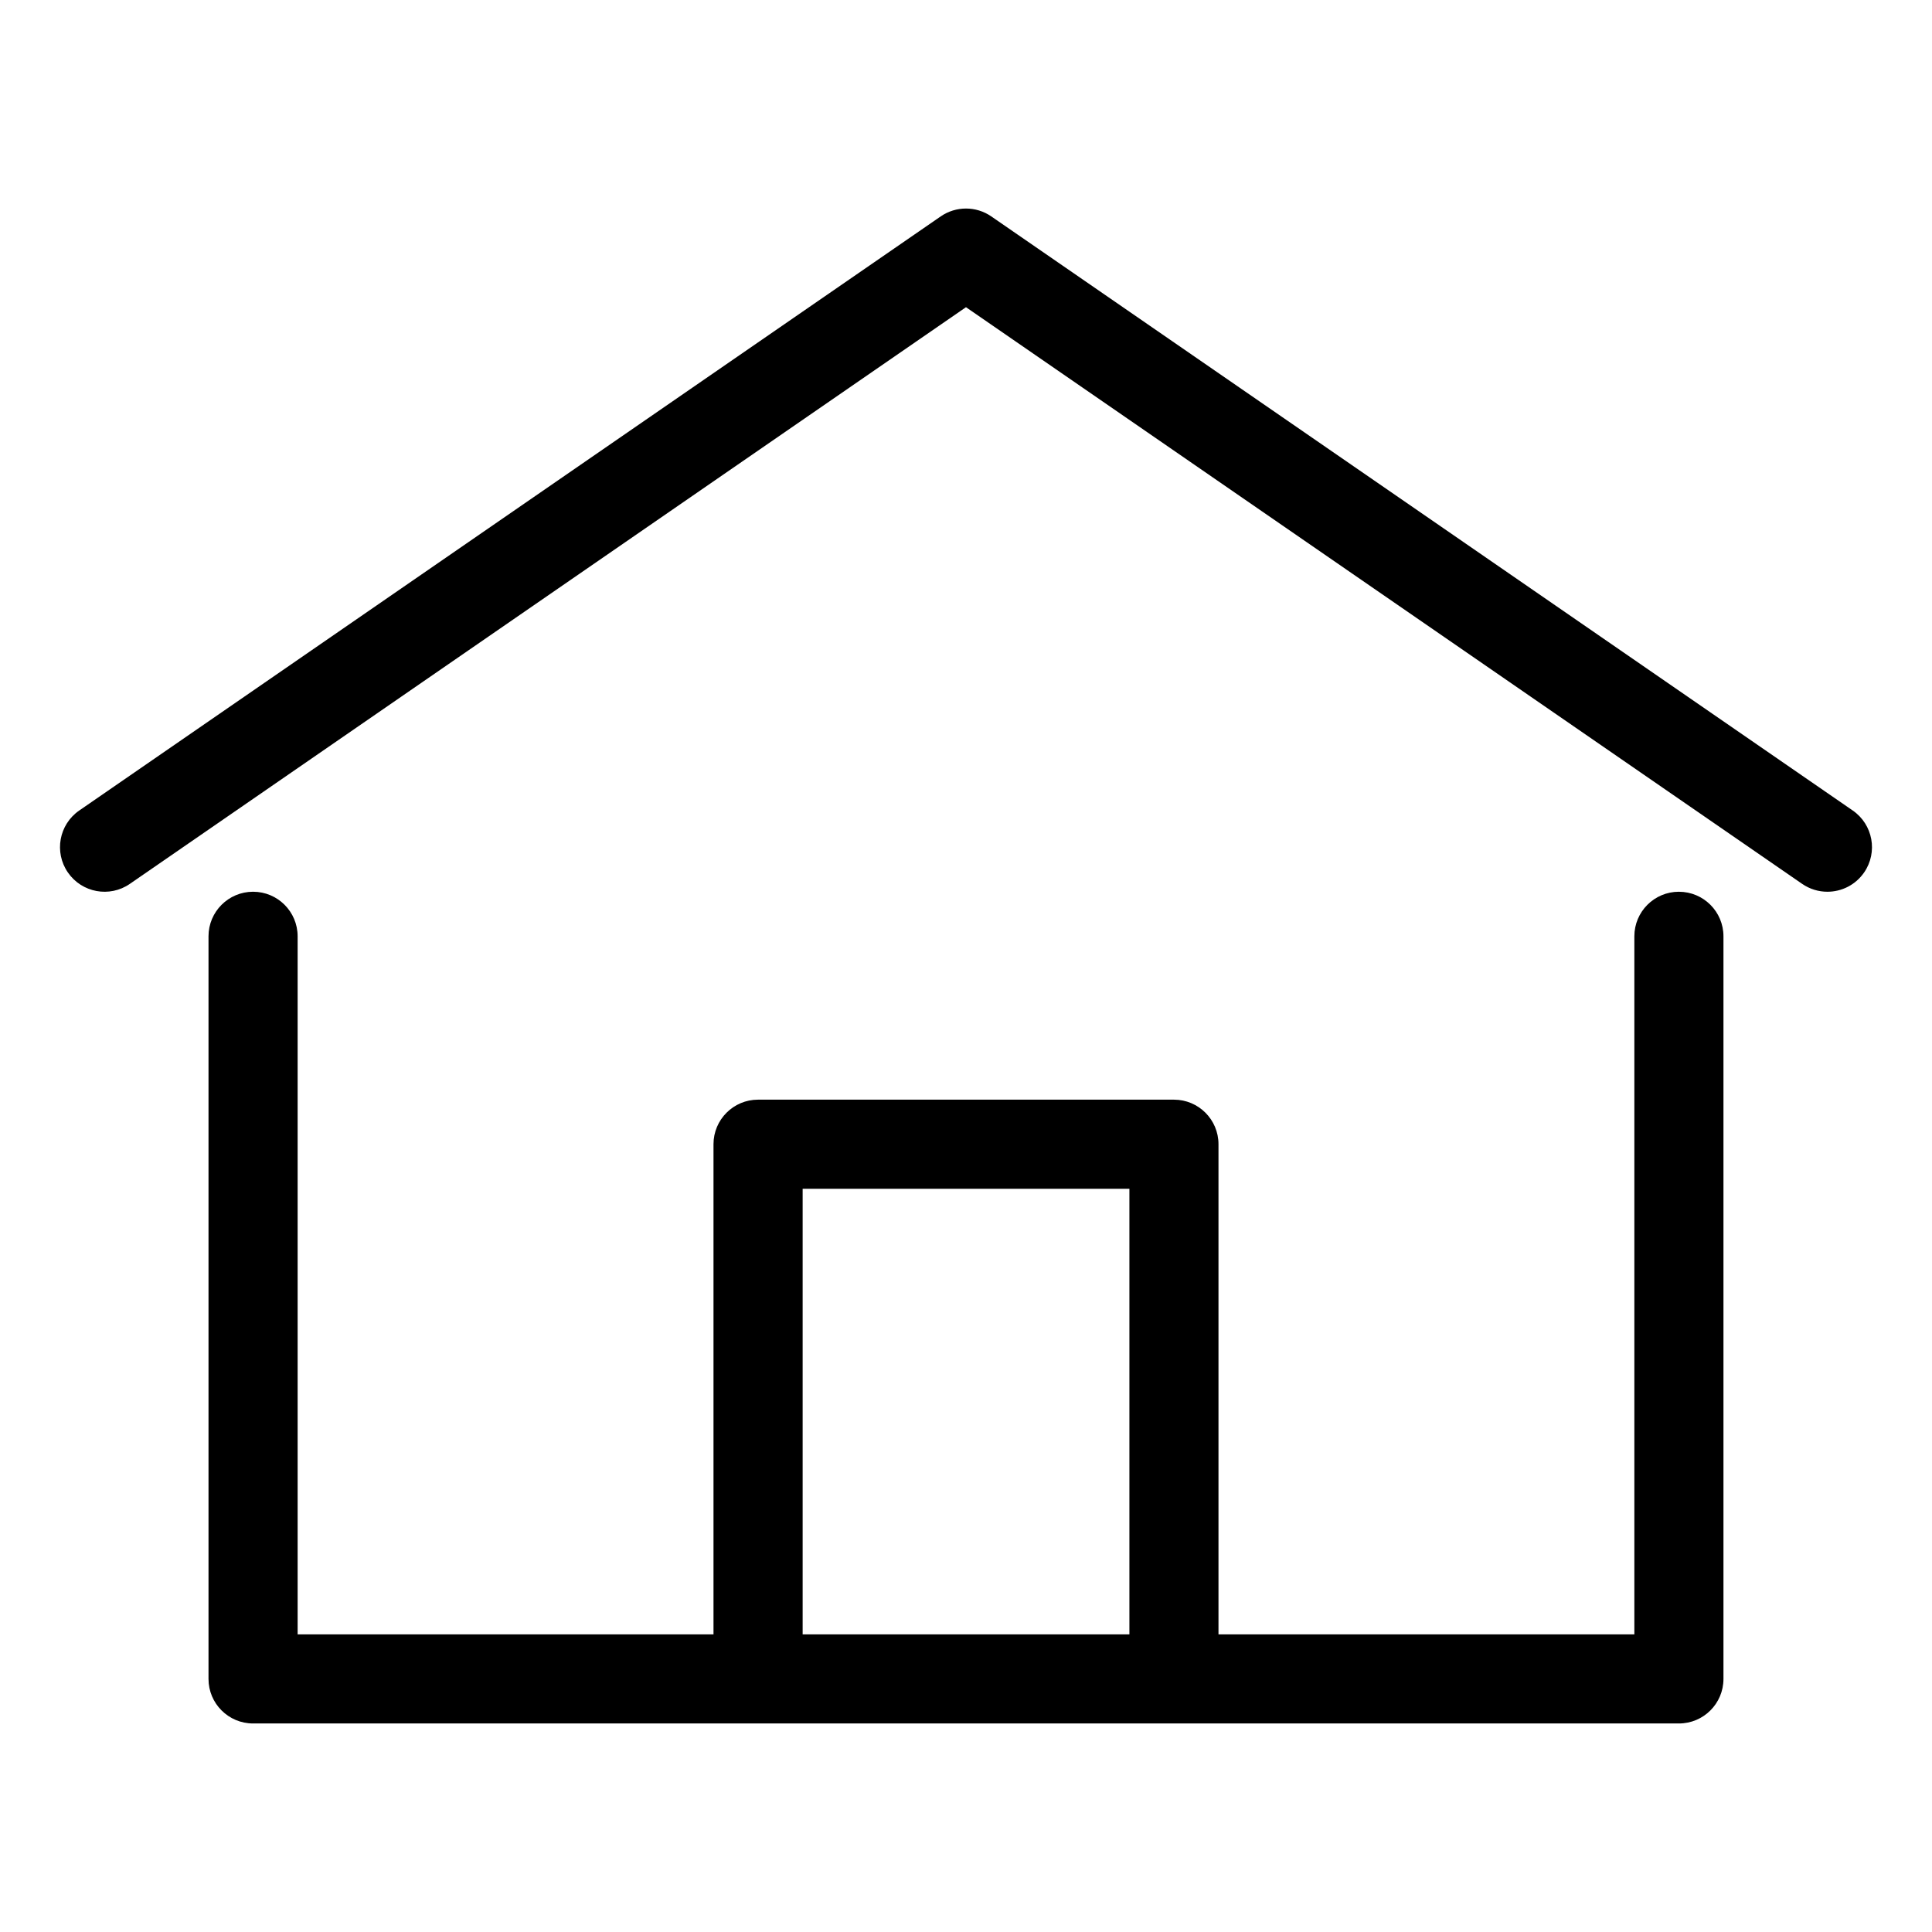 <?xml version="1.0" encoding="UTF-8"?>
<!-- Uploaded to: SVG Repo, www.svgrepo.com, Generator: SVG Repo Mixer Tools -->
<svg fill="#000000" width="800px" height="800px" version="1.1" viewBox="144 144 512 512" xmlns="http://www.w3.org/2000/svg">
 <g>
  <path d="m634.99 358.79-228.29-157.44c-4.027-2.781-9.379-2.781-13.406 0l-228.29 157.44c-5.367 3.703-6.719 11.055-3.012 16.426 3.707 5.375 11.062 6.723 16.422 3.016l221.58-152.82 221.59 152.82c2.043 1.41 4.379 2.09 6.695 2.09 3.75 0 7.434-1.785 9.727-5.106 3.703-5.371 2.348-12.723-3.016-16.426z"/>
  <path d="m588.93 380.32c-6.519 0-11.809 5.285-11.809 11.809v184.99h-110.21v-129.89c0-6.523-5.289-11.809-11.809-11.809h-110.21c-6.519 0-11.809 5.285-11.809 11.809v129.89h-110.21v-184.99c0-6.523-5.289-11.809-11.809-11.809-6.519 0.004-11.809 5.289-11.809 11.809v196.8c0 6.523 5.289 11.809 11.809 11.809h377.86c6.519 0 11.809-5.285 11.809-11.809v-196.8c0-6.519-5.289-11.805-11.809-11.805zm-232.22 196.8v-118.08h86.594v118.08z"/>
 </g>
</svg>